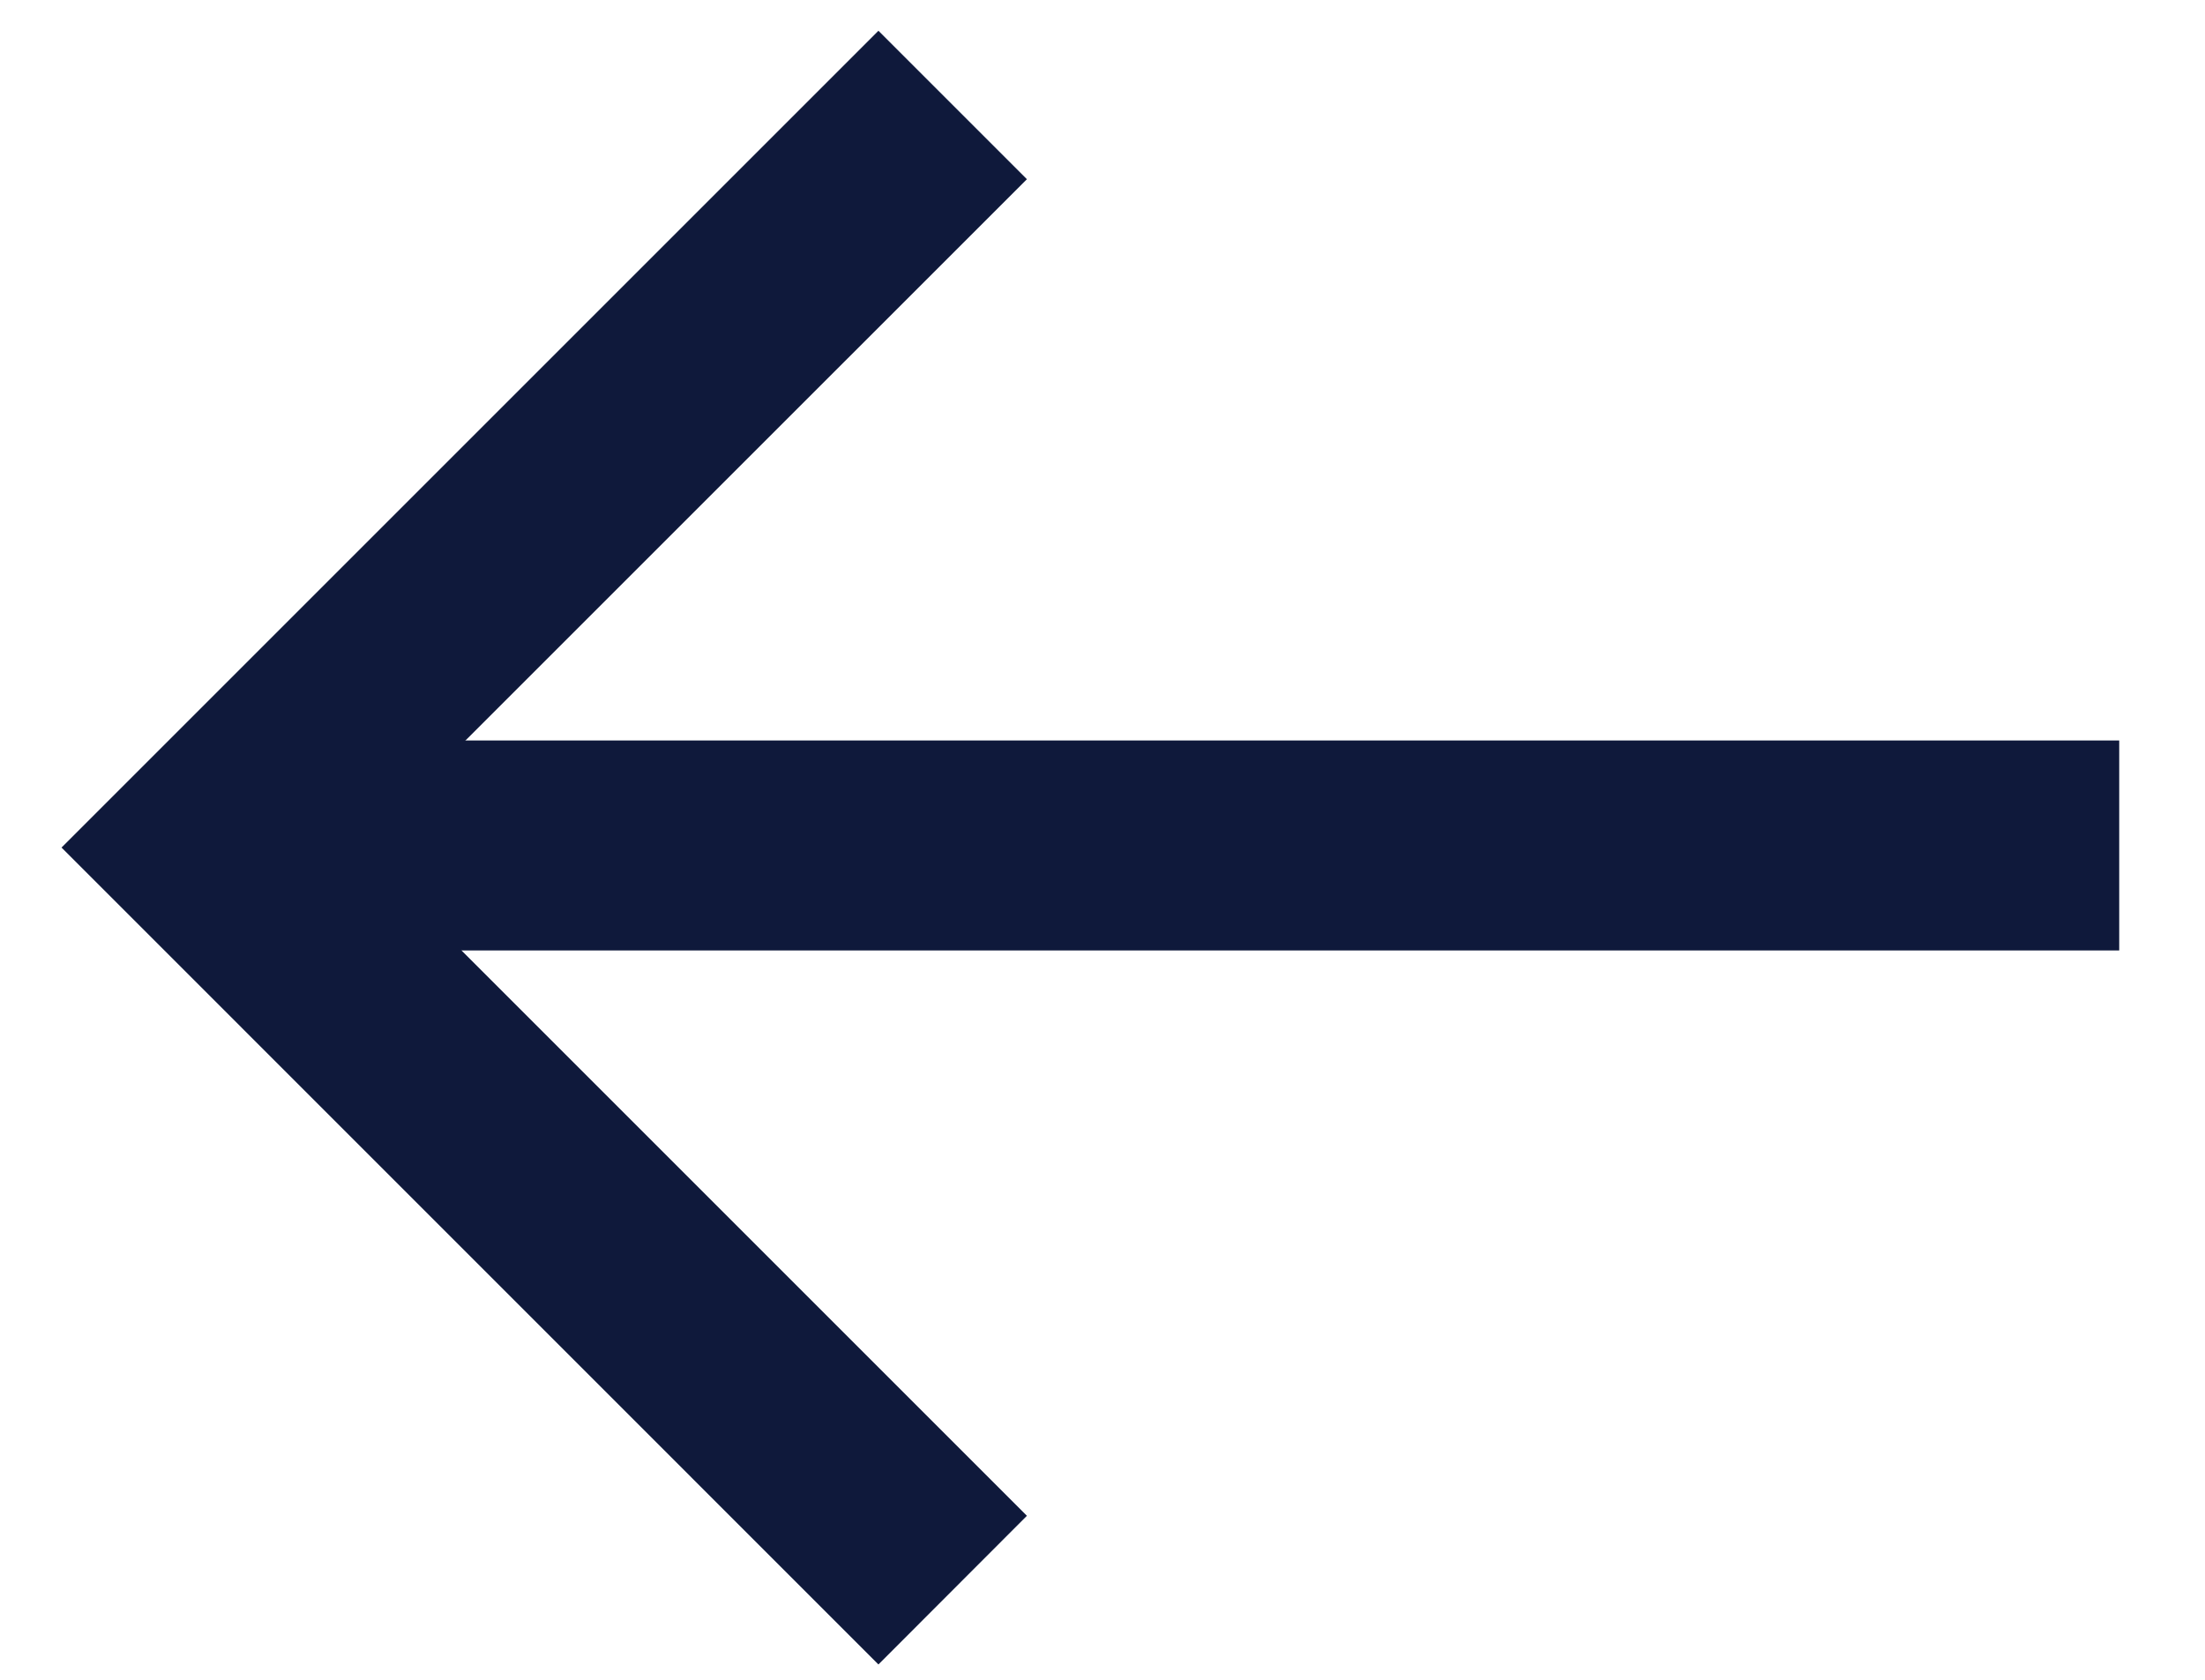 <svg width="21" height="16" viewBox="0 0 21 16" fill="none" xmlns="http://www.w3.org/2000/svg">
<path d="M20.183 7.053V9.053H2.199V7.053H20.183Z" fill="#0F193B"/>
<path d="M9.78 1.707L3.414 8.072L9.78 14.438L8.366 15.854L0.586 8.073L8.366 0.293L9.78 1.707Z" fill="#0F193B"/>
</svg>
